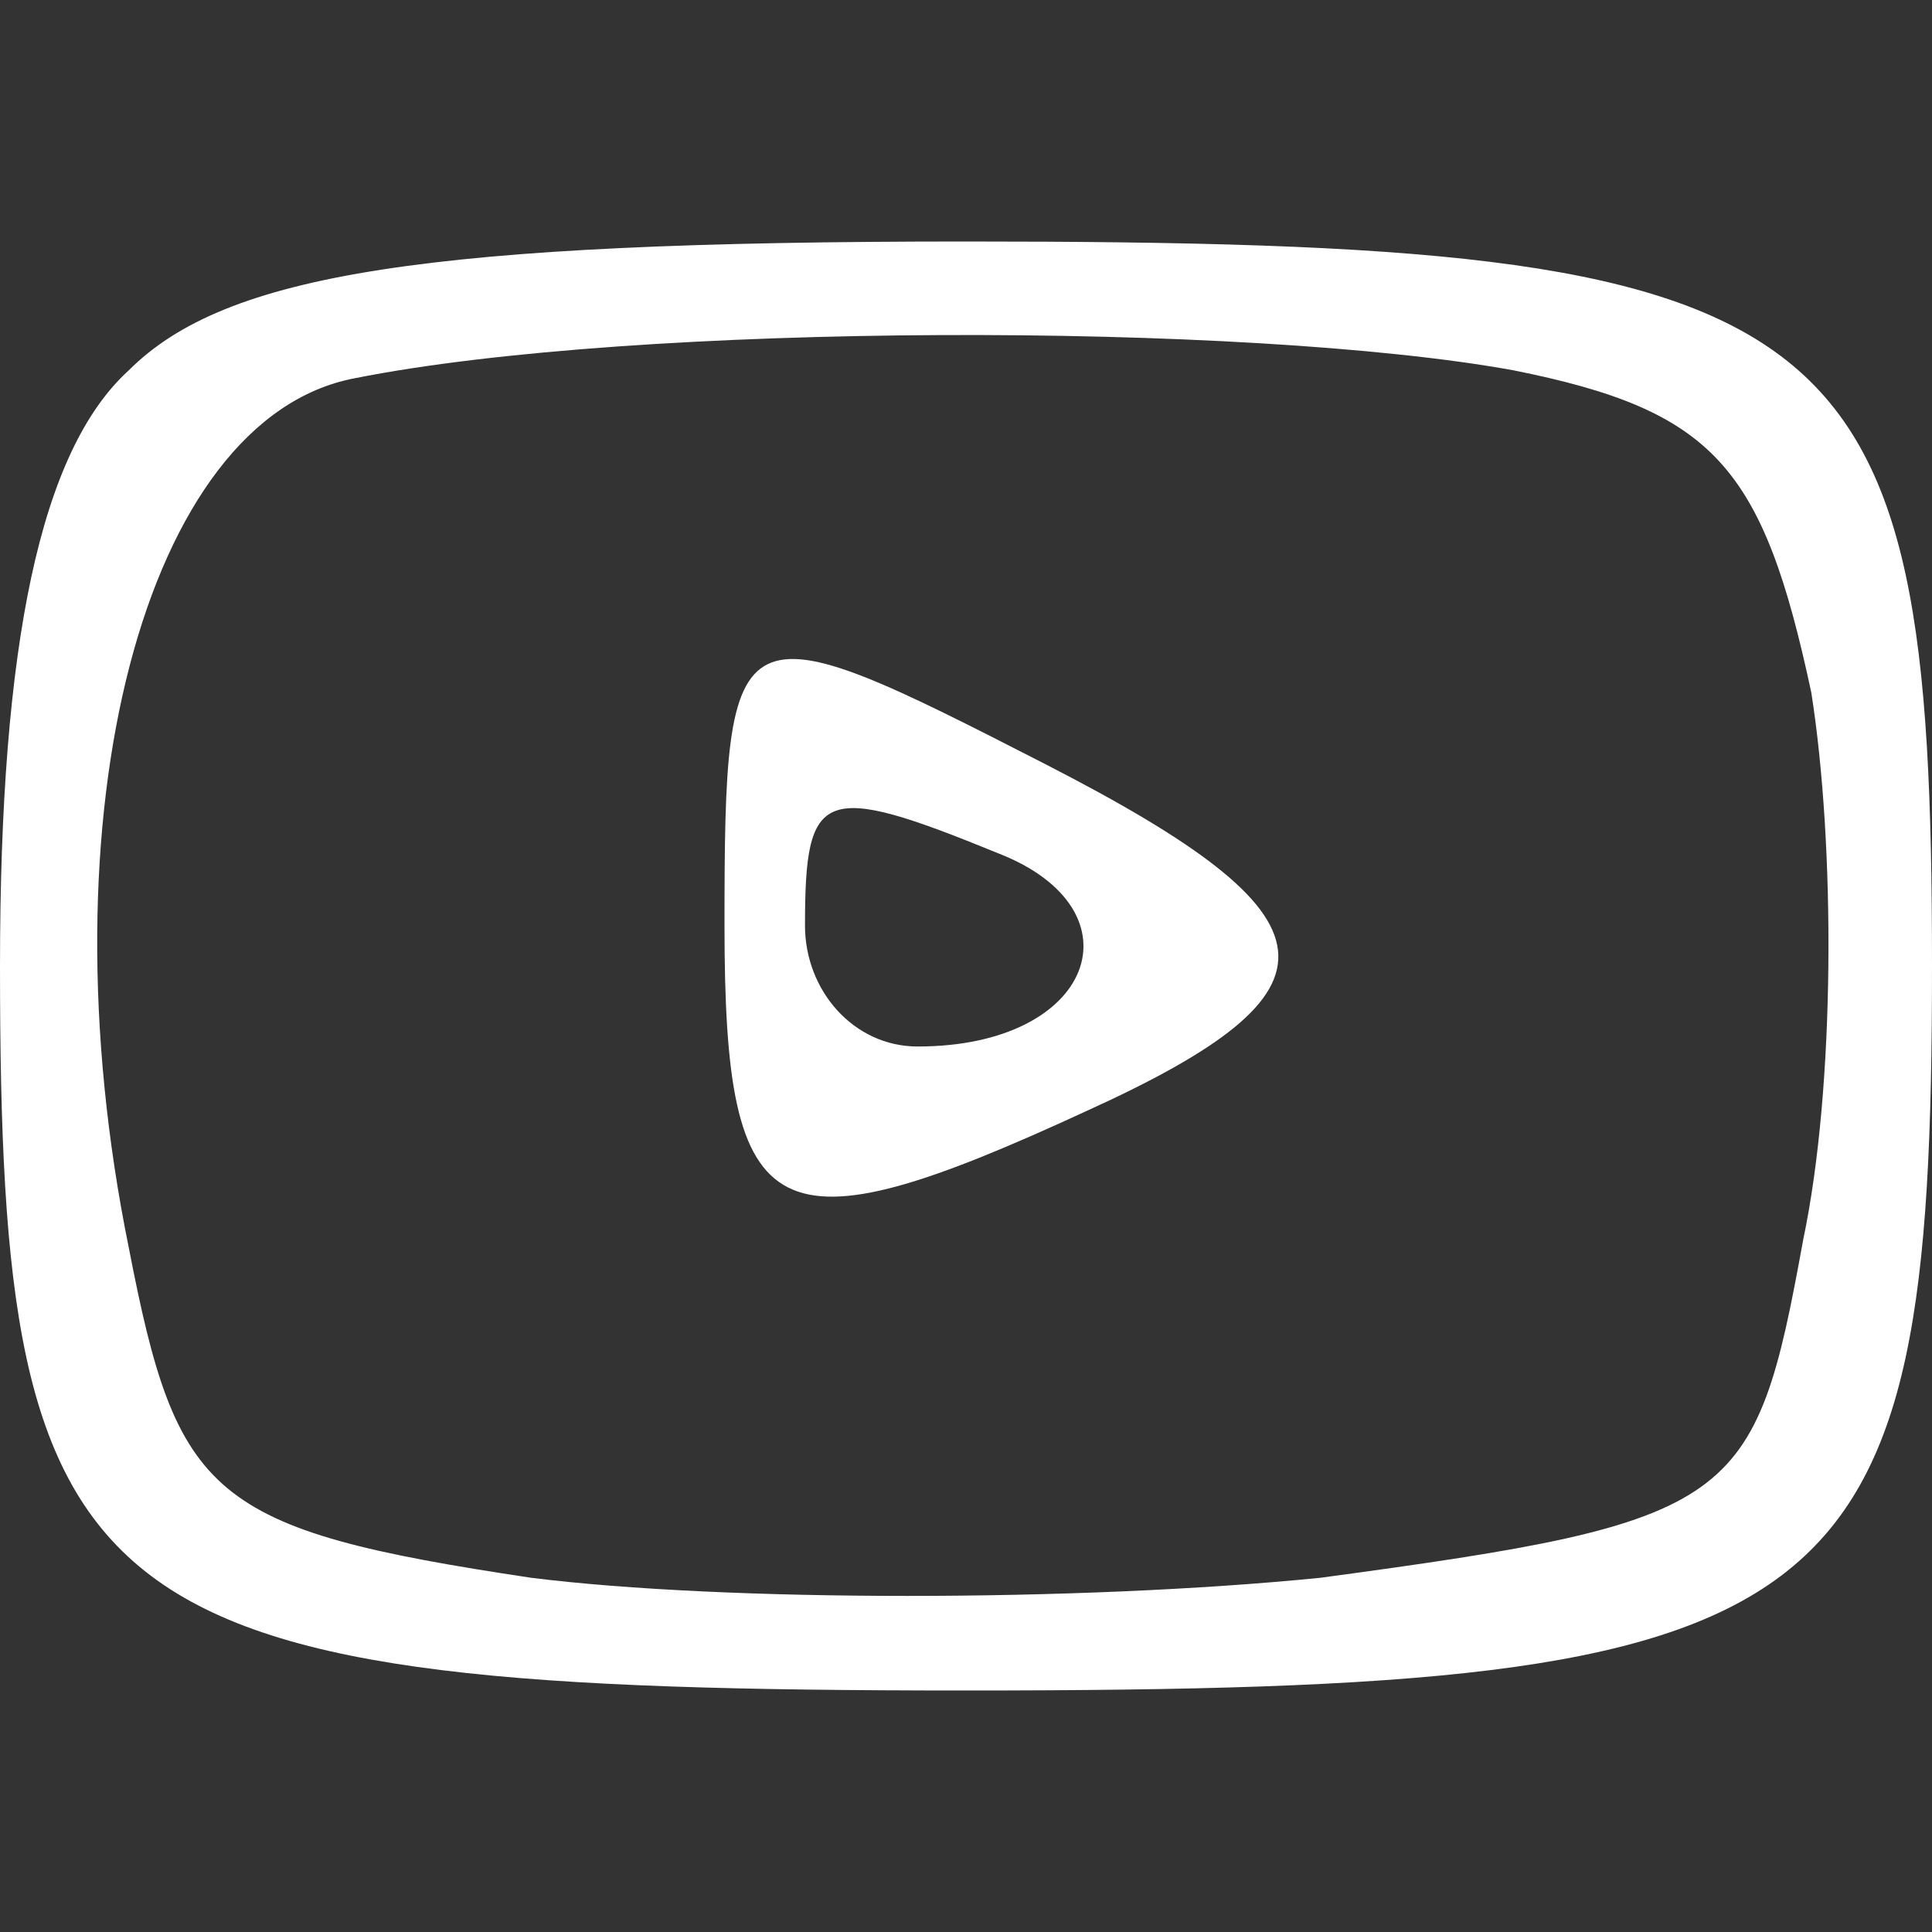 <?xml version="1.0" standalone="no"?>
<!DOCTYPE svg PUBLIC "-//W3C//DTD SVG 20010904//EN"
 "http://www.w3.org/TR/2001/REC-SVG-20010904/DTD/svg10.dtd">
<svg version="1.0" xmlns="http://www.w3.org/2000/svg"
 width="24pt" height="24pt" viewBox="0 0 24 24"
 preserveAspectRatio="xMidYMid meet">

<rect x="0" y="0" width="24" height="24" fill="#333333" stroke="none"/>

<g transform="translate(0,24) scale(0.1,-0.1)"
fill="#fff" stroke="none">
<path d="M16 194 c-11 -10 -16 -34 -16 -74 0 -82 10 -90 120 -90 110 0 120 8
120 90 0 82 -10 90 -120 90 -67 0 -92 -4 -104 -16z m172 0 c25 -5 31 -12 37
-40 3 -19 3 -49 -1 -68 -6 -33 -8 -35 -60 -42 -30 -3 -74 -3 -98 0 -40 6 -44
10 -50 41 -11 54 2 103 28 108 35 7 111 7 144 1z"/>
<path d="M90 125 c0 -38 6 -41 45 -23 33 15 32 24 -5 43 -39 20 -40 20 -40
-20z m34 9 c18 -7 12 -24 -10 -24 -8 0 -14 7 -14 15 0 17 2 18 24 9z"/>
</g>
</svg>
